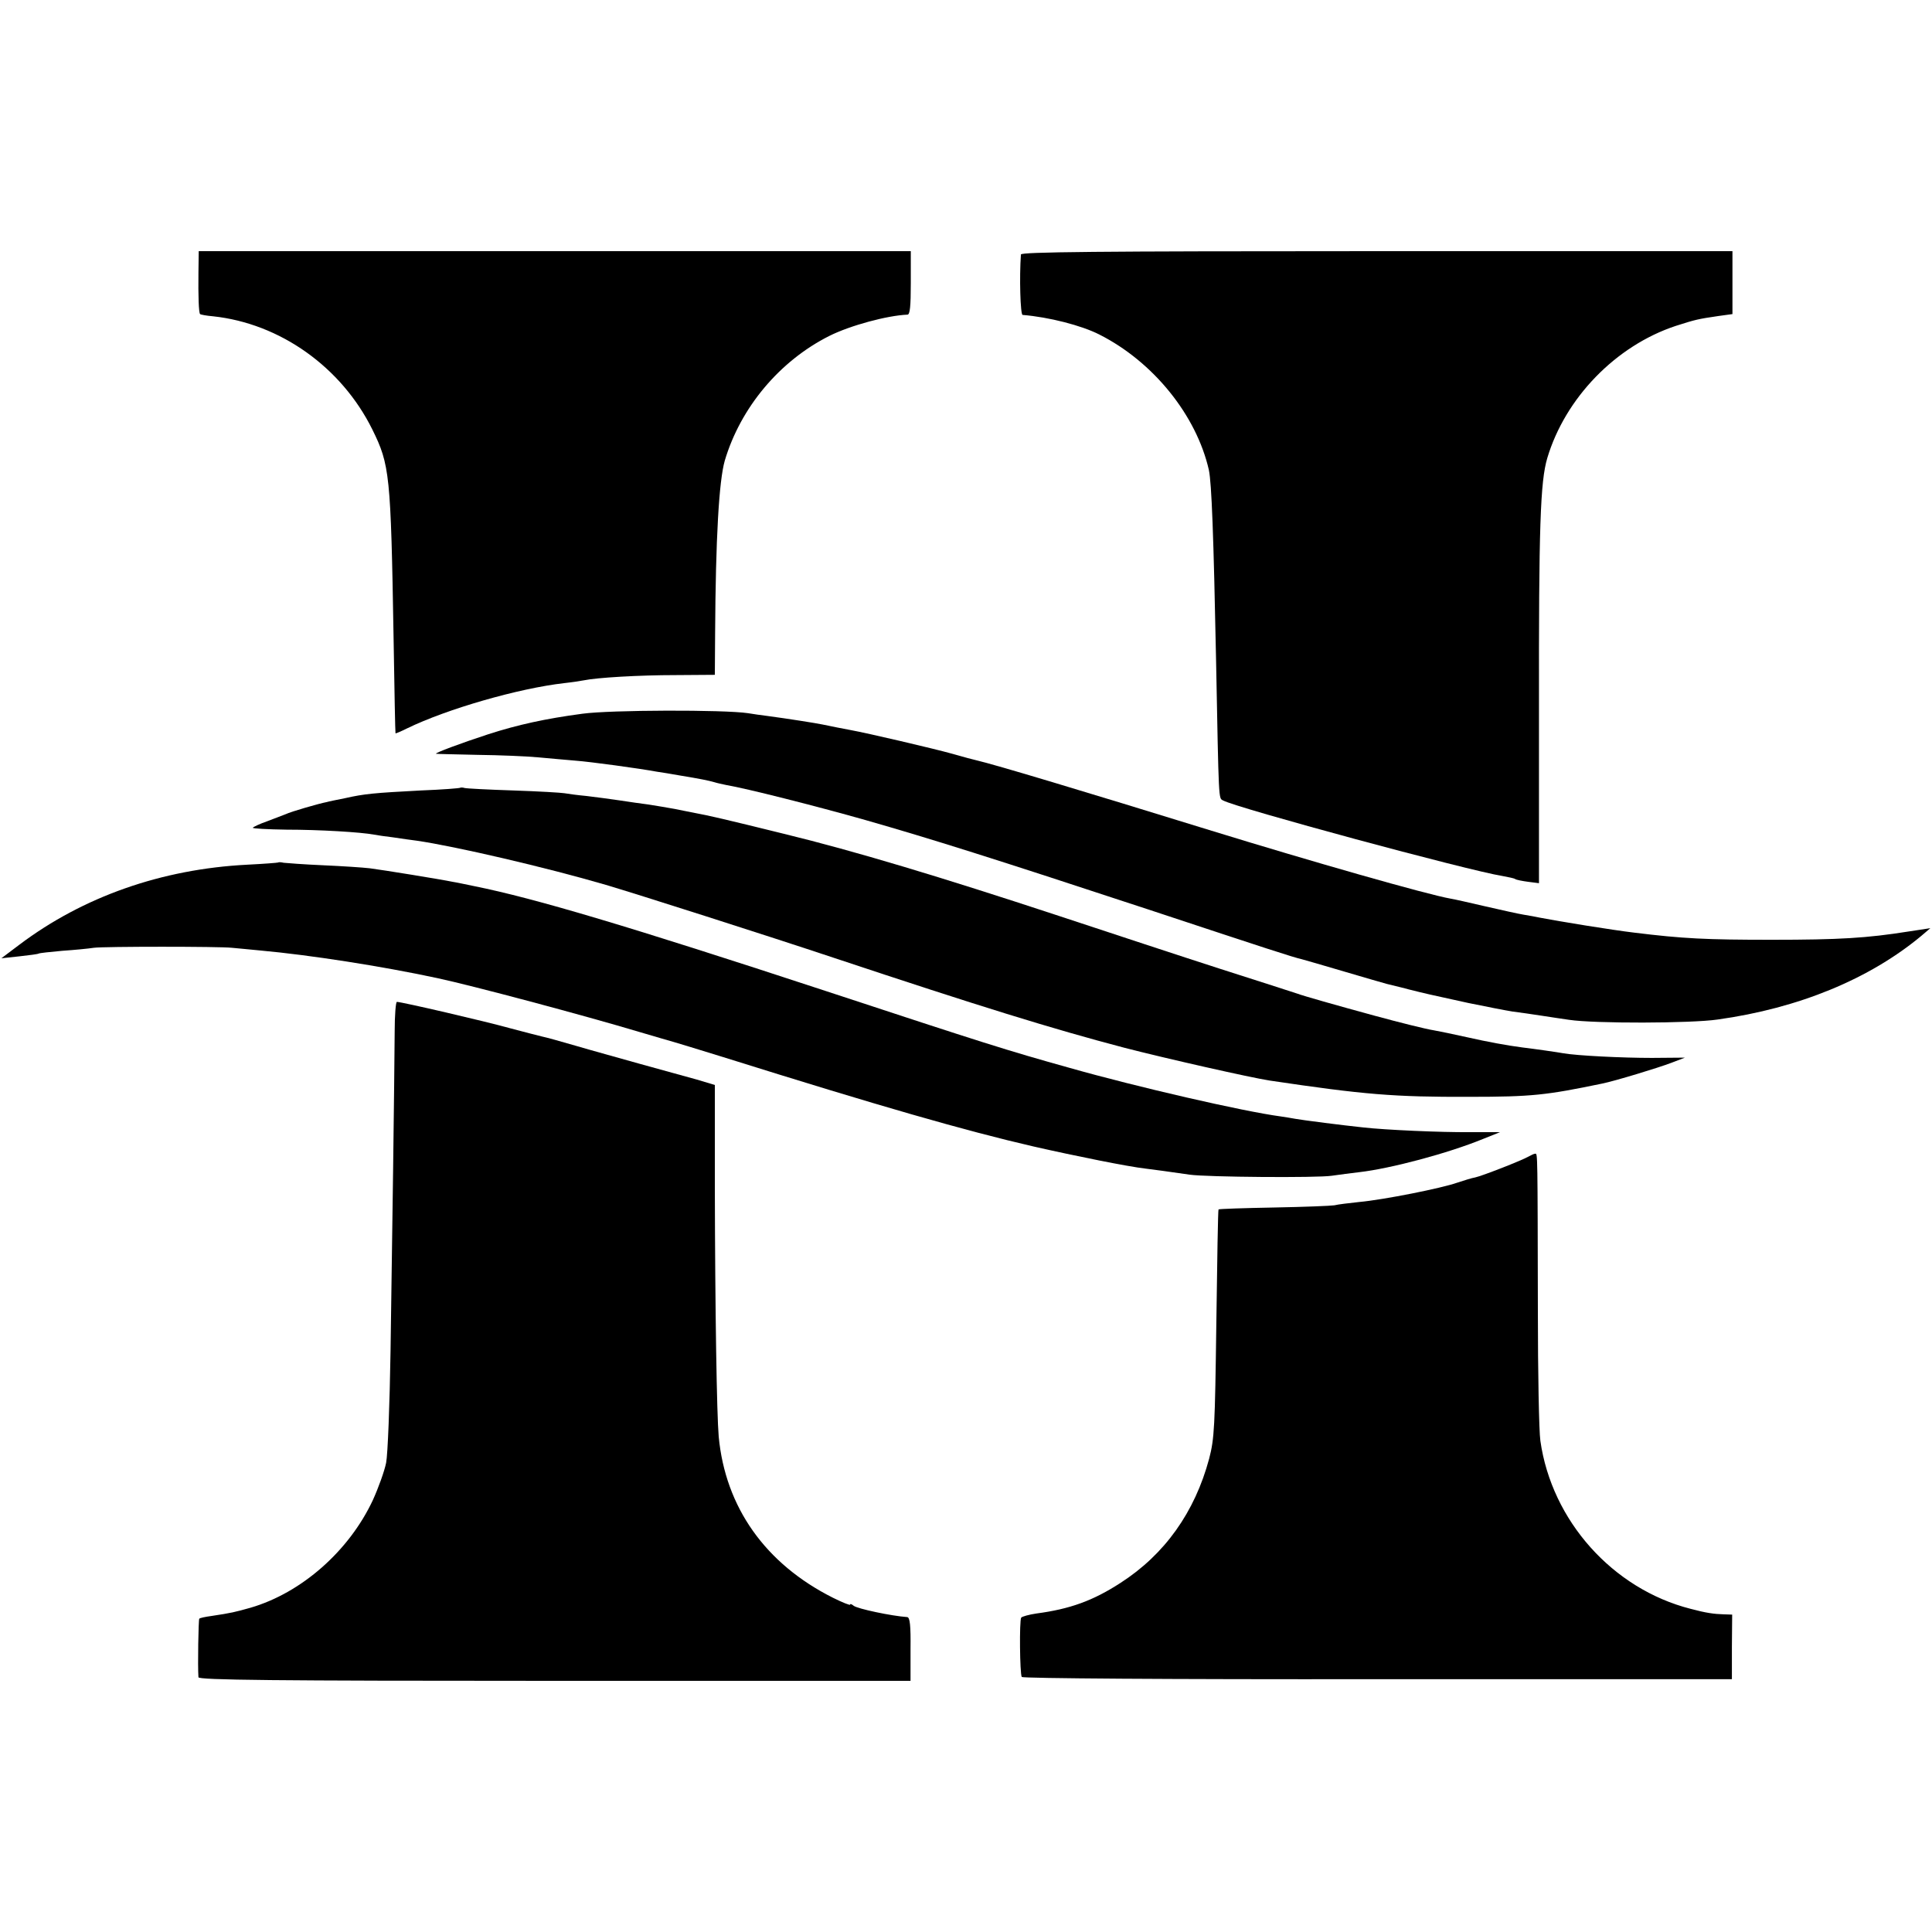 <svg version="1" xmlns="http://www.w3.org/2000/svg" width="933.333" height="933.333" viewBox="0 0 700 700"><path d="M71.9 98.7c-.1 8.7.1 14.6.6 15.1.2.2 2.3.6 4.7.8 24.3 2.6 46.5 18.4 57.7 41 6.3 12.8 6.7 16 7.7 75.5.3 18.9.6 34.5.7 34.6.1.1 2-.7 4.2-1.8 14.4-7 40.3-14.5 57-16.4 2.8-.3 5.9-.8 7-1 4.8-1 20.1-1.9 33.3-1.9l14.2-.1.1-15c.2-34.5 1.4-55.3 3.5-62.6 5.7-19.2 19.8-36.1 37.9-45.2 7.6-3.8 21-7.4 28.3-7.7.9 0 1.2-3 1.2-11.5V91H72l-.1 7.7zM369.9 92.2c-.6 8.2-.2 21.8.6 21.9 9.6.8 21.3 3.8 27.8 7.1 19.6 9.9 35.2 29.3 39.7 49.1 1 4.8 1.7 23.4 2.6 68.7 1 52.1.9 50.1 2.5 51 4.8 2.7 88.8 25.4 101.3 27.4 2.1.4 4.2.8 4.6 1.1.4.3 2.5.7 4.7 1l3.9.5v-62.3c-.1-67.4.5-83.2 3-91.7 6.5-21.8 24.8-40.7 46.5-47.9 7.2-2.3 8-2.5 15.5-3.6l5.1-.7V91H498.8c-102.3 0-128.8.3-128.9 1.2z"/><path d="M211 258.6c-13.5 1.8-23.4 4-34 7.4-10.4 3.4-19.7 6.9-19 7.1.3.1 7 .2 15 .4 8 .1 17.9.5 22 .9 4.1.4 10.2.9 13.5 1.2 5.4.4 23 2.8 29.5 4 1.4.2 5.2.8 8.5 1.4 7.3 1.2 10.2 1.8 12.3 2.4.9.3 2.8.7 4.2 1 7.6 1.3 32.1 7.5 50.5 12.7 24.1 6.9 45.7 13.7 102.5 32.4 43.2 14.3 52.4 17.3 55.5 18 1.1.3 8.1 2.3 15.5 4.5s14.4 4.2 15.5 4.5c1.1.3 4.7 1.1 8 2 6.8 1.7 6 1.5 21.5 4.9 6.3 1.3 13.5 2.7 16 3.1 2.5.3 7.2 1 10.5 1.5s7.8 1.2 10 1.5c9.3 1.4 44.2 1.3 53.8-.1 29.5-4.1 55-14.7 73.7-30.2l3.4-2.9-7.9 1.2c-15.1 2.4-25.1 3-49.5 3-23.8 0-32.2-.4-50-2.6-7.6-.9-27.4-4.1-34-5.4-1.4-.3-4.1-.8-6-1.1-1.9-.3-8.1-1.7-13.8-3-5.6-1.3-11.3-2.6-12.6-2.8-8.6-1.5-50.9-13.6-86.6-24.6-47-14.5-78.2-23.9-85.5-25.6-.5-.1-4.4-1.1-8.5-2.3-6.8-1.9-30.8-7.5-36.9-8.6-3.2-.6-6.8-1.3-10.1-2-2.4-.5-12.5-2.1-20-3.1-1.9-.2-5.1-.7-7-1-8.7-1.3-49.8-1.2-60 .2z"/><path d="M166.8 285.4c-.1.2-6.6.7-14.3 1-17 .9-20.4 1.2-27.5 2.8-3 .6-6 1.2-6.6 1.4-2.7.5-13.1 3.5-14.9 4.4-1.1.4-4.2 1.6-6.8 2.6-2.6.9-4.9 2-5.1 2.3-.2.3 5.3.6 12.2.7 11.8 0 27 .9 31.7 1.8 1.1.2 4.3.7 7 1 2.8.4 6.6 1 8.5 1.2 13.8 2 46.6 9.6 68.5 16C231 324 277.7 338.9 302 347c52.9 17.6 79.4 25.8 105.3 32.6 15.1 3.9 45.6 10.8 52.7 11.9 34.2 5.1 45.1 6 72.5 5.9 22.5 0 27.8-.6 48-4.8 4.5-.9 20.3-5.7 25-7.5l5-1.9-12 .1c-10.7 0-27.2-.8-32.2-1.7-1.5-.3-10.6-1.6-14.8-2.1-5.4-.7-12.5-2-20-3.7-4.9-1.1-10.3-2.2-12-2.5-2.7-.4-12.7-2.9-21.5-5.3-14.3-3.9-25.9-7.2-28-8-1.4-.5-14-4.5-28-9s-40.3-13.2-58.5-19.2c-42.8-14.1-74-23.5-99.5-29.7-21-5.2-27.6-6.7-32-7.5-1.4-.3-4.7-.9-7.5-1.5-2.7-.5-7-1.2-9.5-1.6-2.5-.3-7.2-1-10.5-1.5s-8.7-1.2-12-1.6c-3.3-.3-6.9-.8-8-1-1.1-.2-9.4-.7-18.5-1-9.1-.3-17-.7-17.7-.9-.6-.2-1.3-.2-1.5-.1z"/><path d="M100.8 312.5c-.2.1-5.2.5-11.3.8-31 1.6-59.4 11.6-82.5 29l-6.5 4.9 6.5-.7c3.6-.4 6.7-.8 7-1 .3-.2 4.1-.6 8.5-1 4.4-.3 9.6-.8 11.5-1.1 3.6-.5 45.6-.5 50 0 1.4.1 6.1.6 10.5 1 17.6 1.6 43.5 5.6 64 10 12.6 2.7 52.8 13.4 73.5 19.6 5.8 1.7 11.2 3.3 12 3.5.8.2 8.9 2.7 18 5.5 57.1 17.9 87.8 26.7 112.5 32.4 15.4 3.5 34.3 7.3 40.5 8 3.3.4 8.4 1.1 16 2.2 6.2.9 46.3 1.2 51.5.4 2.8-.4 7.3-1 10-1.3 11.3-1.3 32.1-6.8 45-12.1l6-2.4h-11c-10.3.1-30.6-.8-38.5-1.7-7.6-.8-21.7-2.6-24.5-3.1-1.6-.3-4.1-.7-5.5-.9-13.5-1.8-52.2-10.7-76.5-17.6-22.6-6.3-31.1-9-88.5-27.9-71.2-23.4-105.2-33.5-127-37.9-3-.6-6.6-1.4-8-1.6-4.3-.9-25.3-4.3-30-4.9-2.5-.3-10.1-.8-17-1.1-6.9-.3-13.3-.8-14.2-.9-.9-.2-1.8-.3-2-.1z"/><path d="M143 373.7c-.1 16.8-.9 77.2-1.5 115.8-.3 19.2-1 37.5-1.6 40.5-.6 3-2.8 9.1-4.8 13.5-8.6 18.4-25.8 33.6-44.3 39-5.7 1.6-6.9 1.9-14.2 3-2.2.3-4.2.7-4.4 1-.3.3-.6 17.1-.3 21.2.1 1 26.6 1.3 129 1.3h129v-11.5c.1-8.5-.2-11.5-1.2-11.6-5.7-.4-18-3-19.4-4.1-.7-.6-1.3-.8-1.3-.4 0 .3-2.8-.8-6.2-2.5-24.5-12.3-39-32.8-41.4-58.4-.7-8.1-1.3-45-1.4-90.2v-37.2l-6.7-2c-3.8-1-12.9-3.6-20.3-5.6-7.4-2.1-18-5-23.4-6.6-5.5-1.6-10.9-3.1-12-3.3-1.2-.3-6.4-1.6-11.6-3-9.3-2.6-39.5-9.6-41.2-9.6-.4 0-.8 4.8-.8 10.7zM553.9 419c-2.6 1.5-17 7.1-19.4 7.6-1.2.2-4.1 1.1-6.5 1.9-5.6 2-26.7 6.2-35.5 7-3.8.4-7.9.9-9 1.2-1.1.2-10.9.6-21.8.8-10.9.2-20 .5-20.2.7-.2.1-.5 18.7-.8 41.3-.5 37.6-.7 41.7-2.6 49-5.2 19.4-16.1 34.7-32.1 45-10 6.5-18.4 9.5-30.5 11.1-2.7.4-5.2 1.1-5.5 1.5-.7 1.1-.5 20.3.2 21.5.4.5 53.1.9 129 .8h128.3v-11.7l.1-11.7-3.1-.1c-3.5-.1-6.4-.5-12-2-28.2-7.2-50.3-31.9-54.4-60.9-.5-3.6-.9-24.7-.9-47-.1-57.2-.1-57-.9-57-.5 0-1.5.5-2.4 1z"/></svg>